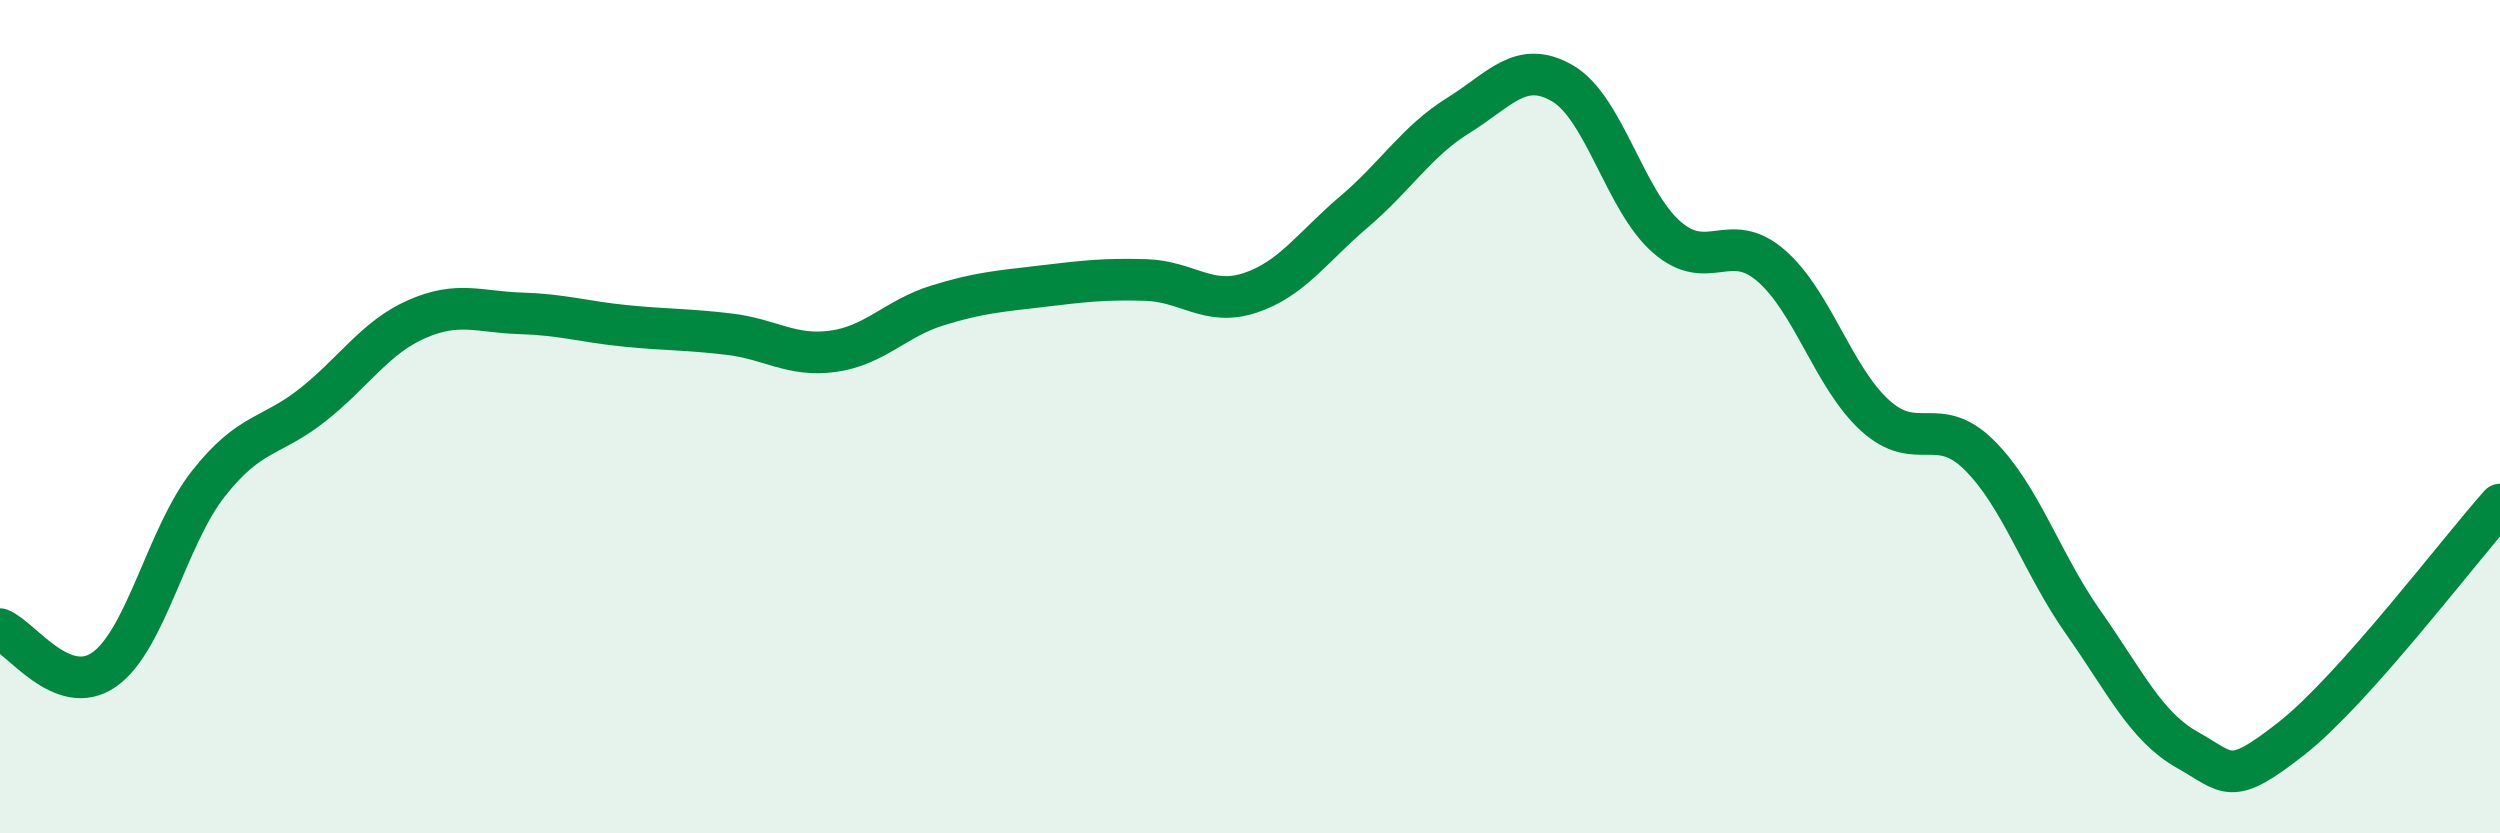 
    <svg width="60" height="20" viewBox="0 0 60 20" xmlns="http://www.w3.org/2000/svg">
      <path
        d="M 0,15.1 C 0.5,15.29 1.5,16.77 2.5,16.07 C 3.5,15.37 4,12.88 5,11.61 C 6,10.34 6.5,10.51 7.5,9.72 C 8.5,8.93 9,8.1 10,7.66 C 11,7.22 11.5,7.49 12.5,7.52 C 13.5,7.55 14,7.72 15,7.82 C 16,7.92 16.5,7.9 17.5,8.02 C 18.5,8.14 19,8.57 20,8.43 C 21,8.29 21.5,7.64 22.5,7.33 C 23.5,7.02 24,6.99 25,6.87 C 26,6.75 26.5,6.69 27.5,6.72 C 28.5,6.75 29,7.36 30,7.03 C 31,6.7 31.5,5.93 32.5,5.08 C 33.5,4.23 34,3.39 35,2.77 C 36,2.15 36.5,1.42 37.5,2 C 38.5,2.58 39,4.82 40,5.69 C 41,6.56 41.5,5.51 42.5,6.37 C 43.5,7.23 44,9.06 45,9.97 C 46,10.88 46.5,9.93 47.5,10.92 C 48.5,11.91 49,13.52 50,14.94 C 51,16.36 51.5,17.44 52.5,18 C 53.5,18.56 53.5,18.9 55,17.72 C 56.5,16.54 59,13.23 60,12.11L60 20L0 20Z"
        fill="#008740"
        opacity="0.1"
        stroke-linecap="round"
        stroke-linejoin="round"
      />
      <path
        d="M 0,15.1 C 0.5,15.29 1.5,16.77 2.5,16.07 C 3.5,15.37 4,12.88 5,11.61 C 6,10.34 6.5,10.51 7.5,9.72 C 8.5,8.93 9,8.1 10,7.66 C 11,7.22 11.5,7.49 12.5,7.52 C 13.5,7.55 14,7.72 15,7.82 C 16,7.92 16.5,7.9 17.5,8.02 C 18.5,8.14 19,8.57 20,8.43 C 21,8.29 21.5,7.64 22.5,7.33 C 23.5,7.02 24,6.99 25,6.87 C 26,6.75 26.5,6.69 27.5,6.72 C 28.5,6.75 29,7.36 30,7.03 C 31,6.7 31.5,5.93 32.5,5.08 C 33.5,4.23 34,3.39 35,2.77 C 36,2.15 36.5,1.42 37.5,2 C 38.5,2.58 39,4.82 40,5.69 C 41,6.56 41.5,5.51 42.5,6.37 C 43.5,7.23 44,9.06 45,9.97 C 46,10.88 46.5,9.93 47.5,10.92 C 48.5,11.91 49,13.52 50,14.94 C 51,16.36 51.5,17.44 52.5,18 C 53.5,18.56 53.5,18.9 55,17.72 C 56.5,16.54 59,13.23 60,12.11"
        stroke="#008740"
        stroke-width="1"
        fill="none"
        stroke-linecap="round"
        stroke-linejoin="round"
      />
    </svg>
  